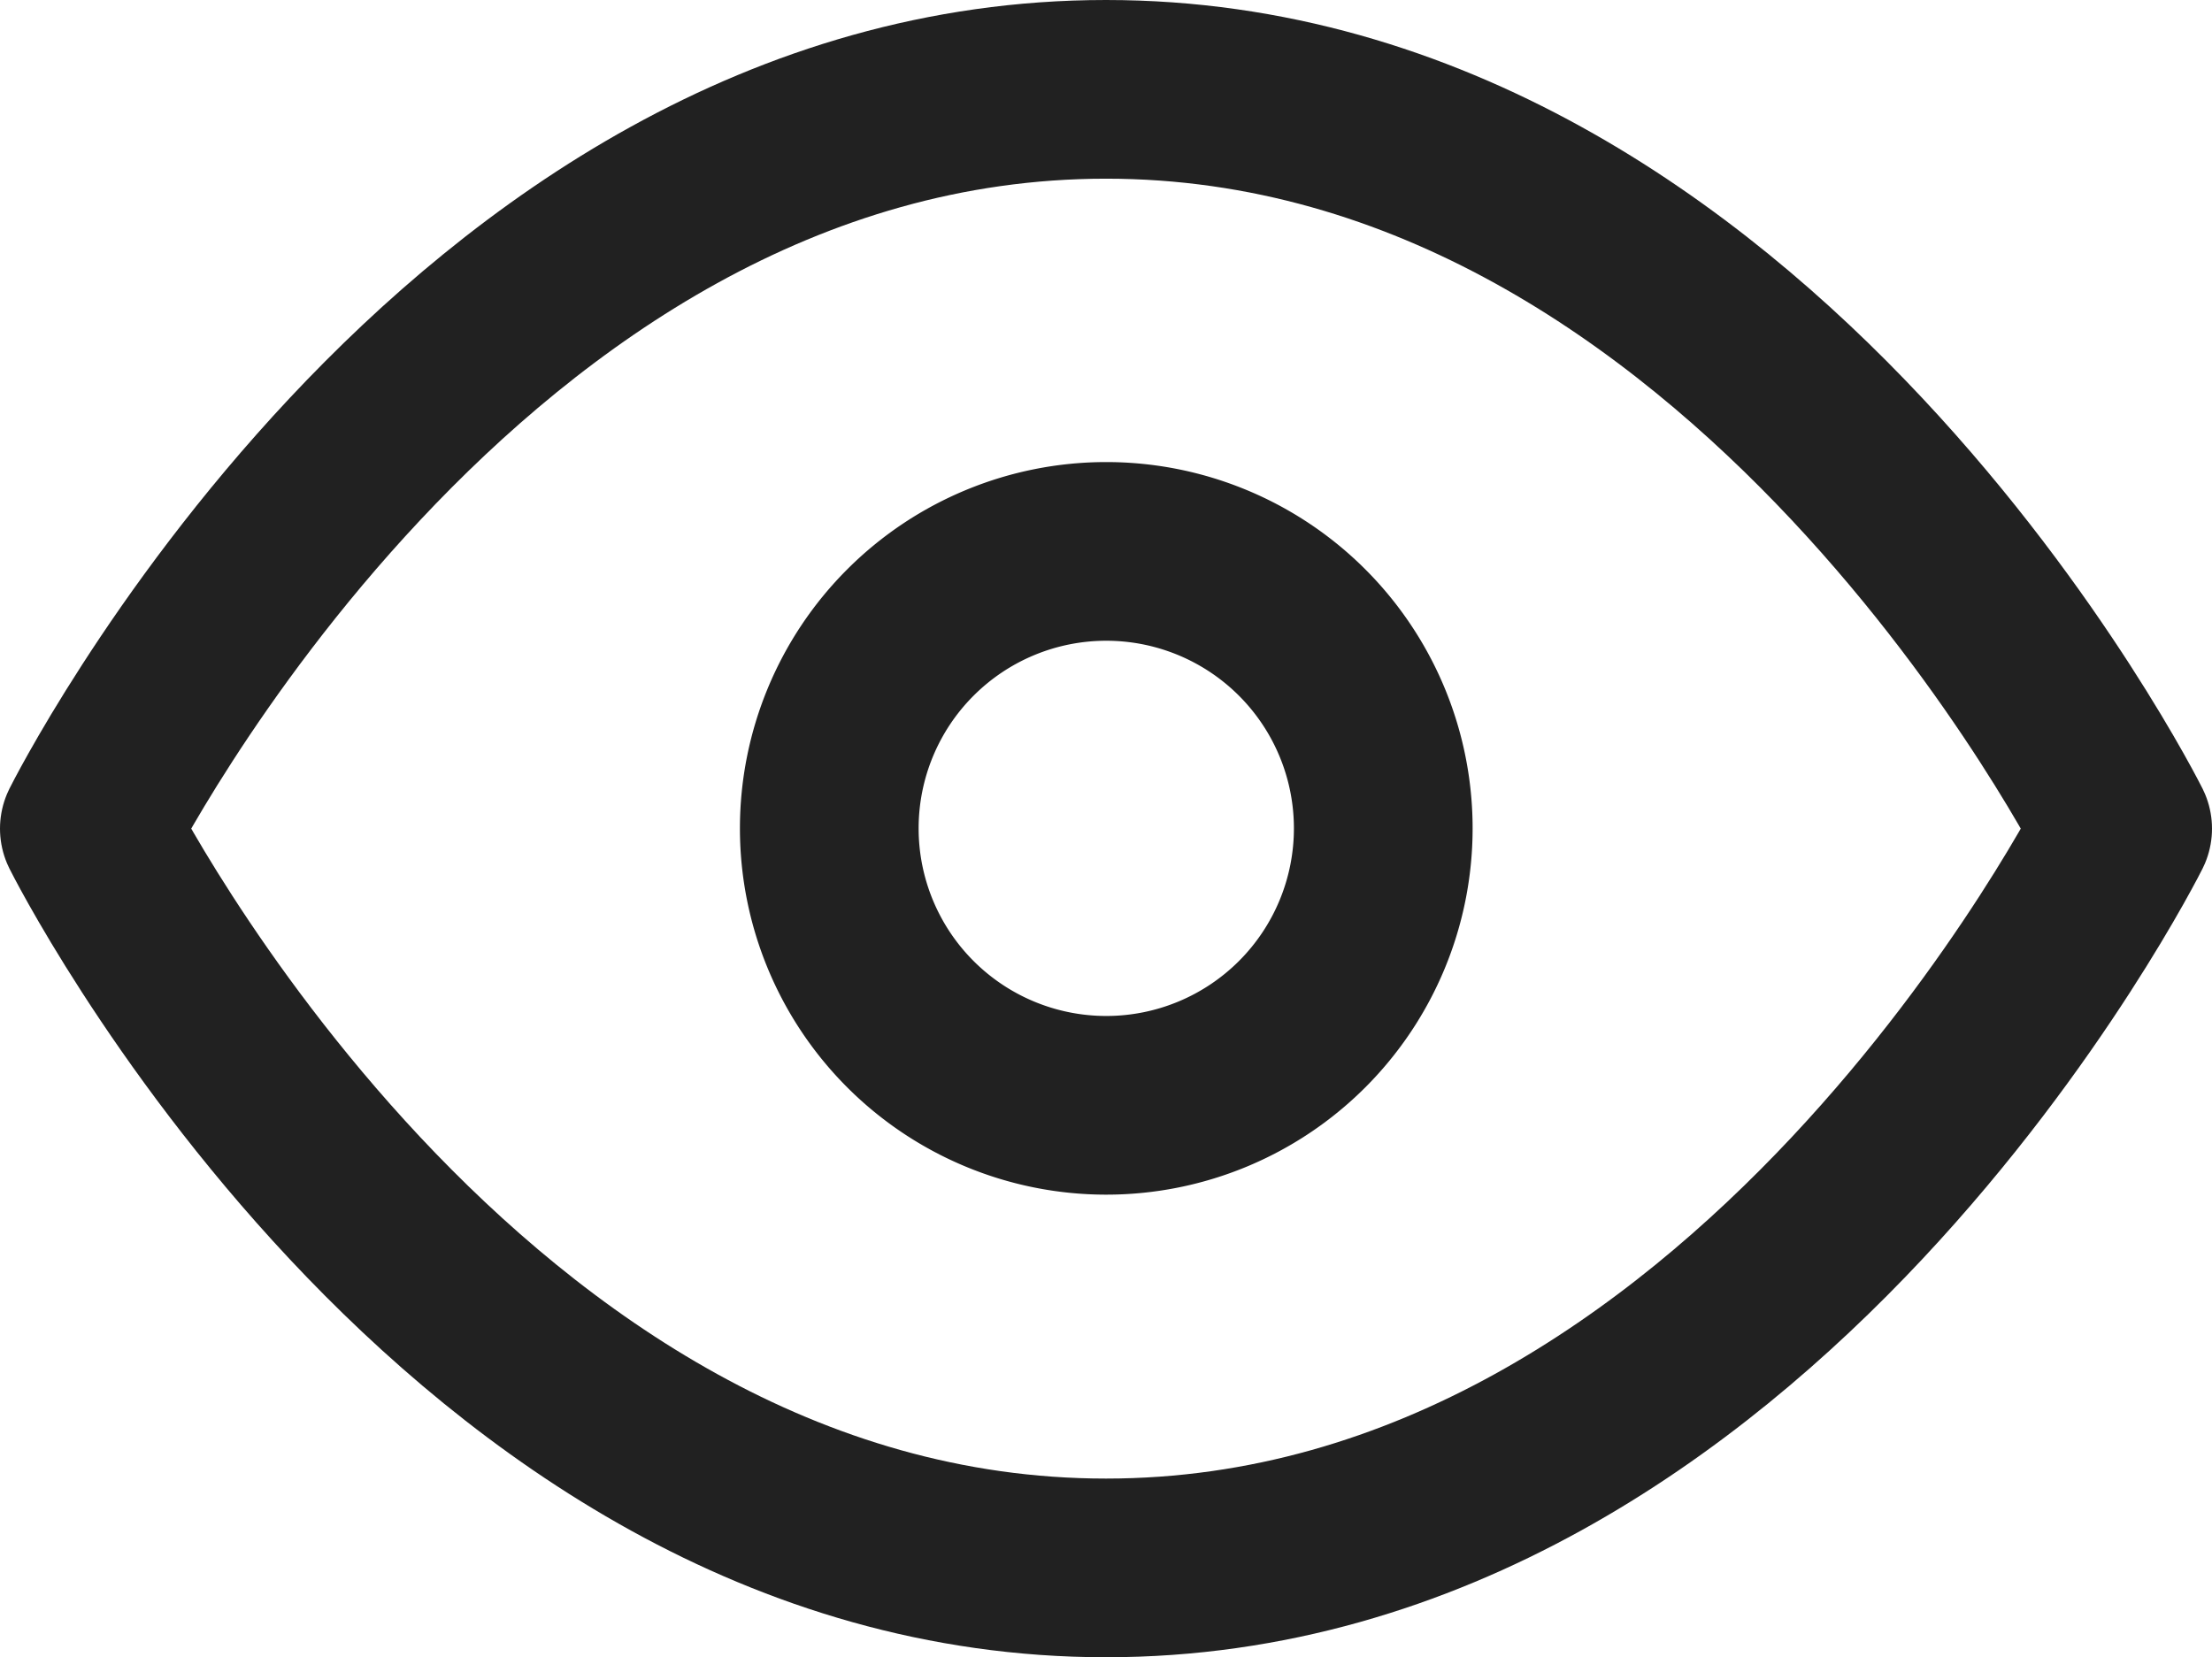 <svg xmlns="http://www.w3.org/2000/svg" width="24.756" height="18.55" viewBox="0 0 24.756 18.55">
  <g id="Icon_feather-eye" data-name="Icon feather-eye" transform="translate(1 1)">
    <path id="Path_22296" data-name="Path 22296" d="M1.5,14.275S5.637,6,12.878,6s11.378,8.275,11.378,8.275S20.118,22.55,12.878,22.55,1.5,14.275,1.5,14.275Z" transform="translate(-1.5 -6)" fill="none" stroke="#212121" stroke-linecap="round" stroke-linejoin="round" stroke-width="2"/>
    <path id="Path_22297" data-name="Path 22297" d="M19.706,16.6a3.1,3.1,0,1,1-3.1-3.1A3.1,3.1,0,0,1,19.706,16.6Z" transform="translate(-5.225 -8.328)" fill="none" stroke="#212121" stroke-linecap="round" stroke-linejoin="round" stroke-width="2"/>
  </g>
</svg>
